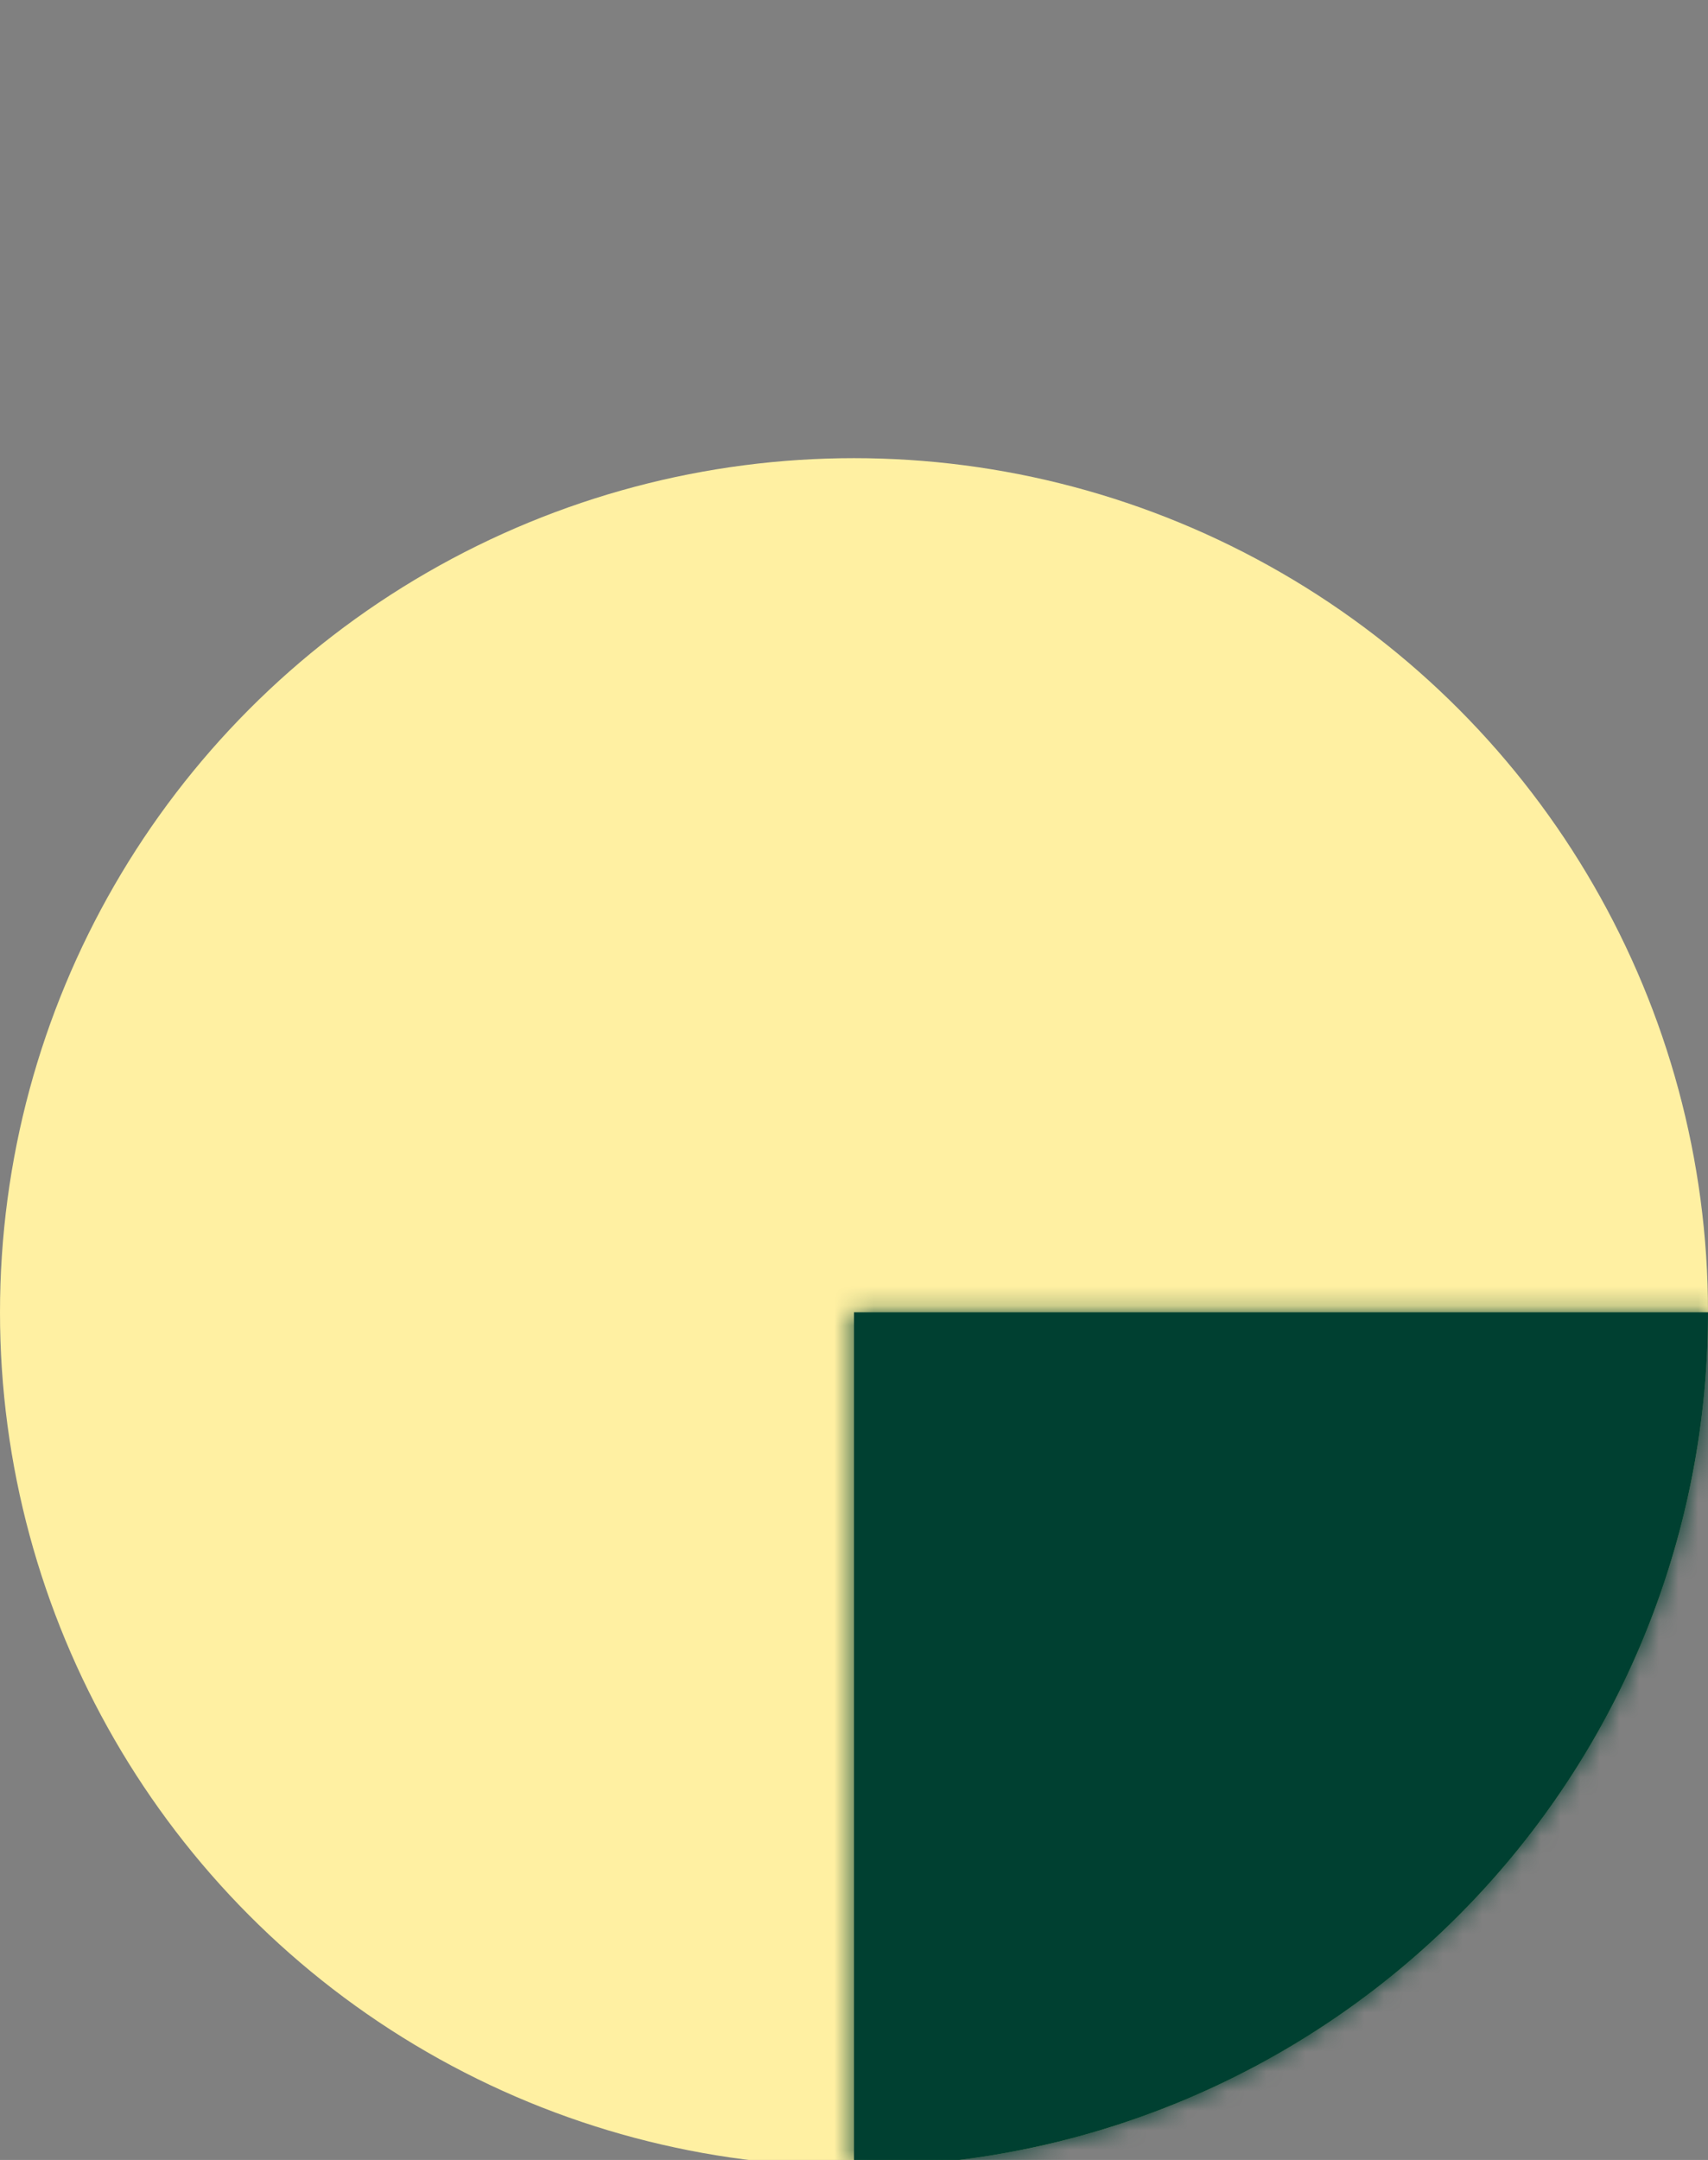 <svg xmlns="http://www.w3.org/2000/svg" width="87" height="110" fill="none"><rect width="100%" height="100%" fill="#808080" stroke="none"/><g clip-path="url(#a)"><circle cx="43.5" cy="66.833" r="43.5" fill="#FFF0A2" style="mix-blend-mode:multiply"/><g style="mix-blend-mode:multiply"><mask id="b" fill="#fff"><path d="M43.5 110.333a43.5 43.5 0 0 0 43.5-43.5H43.5z"/></mask><path fill="#004031" d="M43.5 110.333a43.5 43.5 0 0 0 43.5-43.5H43.5z"/><path stroke="#004031" stroke-width="4" d="M43.5 110.333a43.5 43.5 0 0 0 43.5-43.5H43.5z" mask="url(#b)"/></g></g><defs><clipPath id="a"><path fill="#fff" d="M0 0h87v110H0z"/></clipPath></defs></svg>